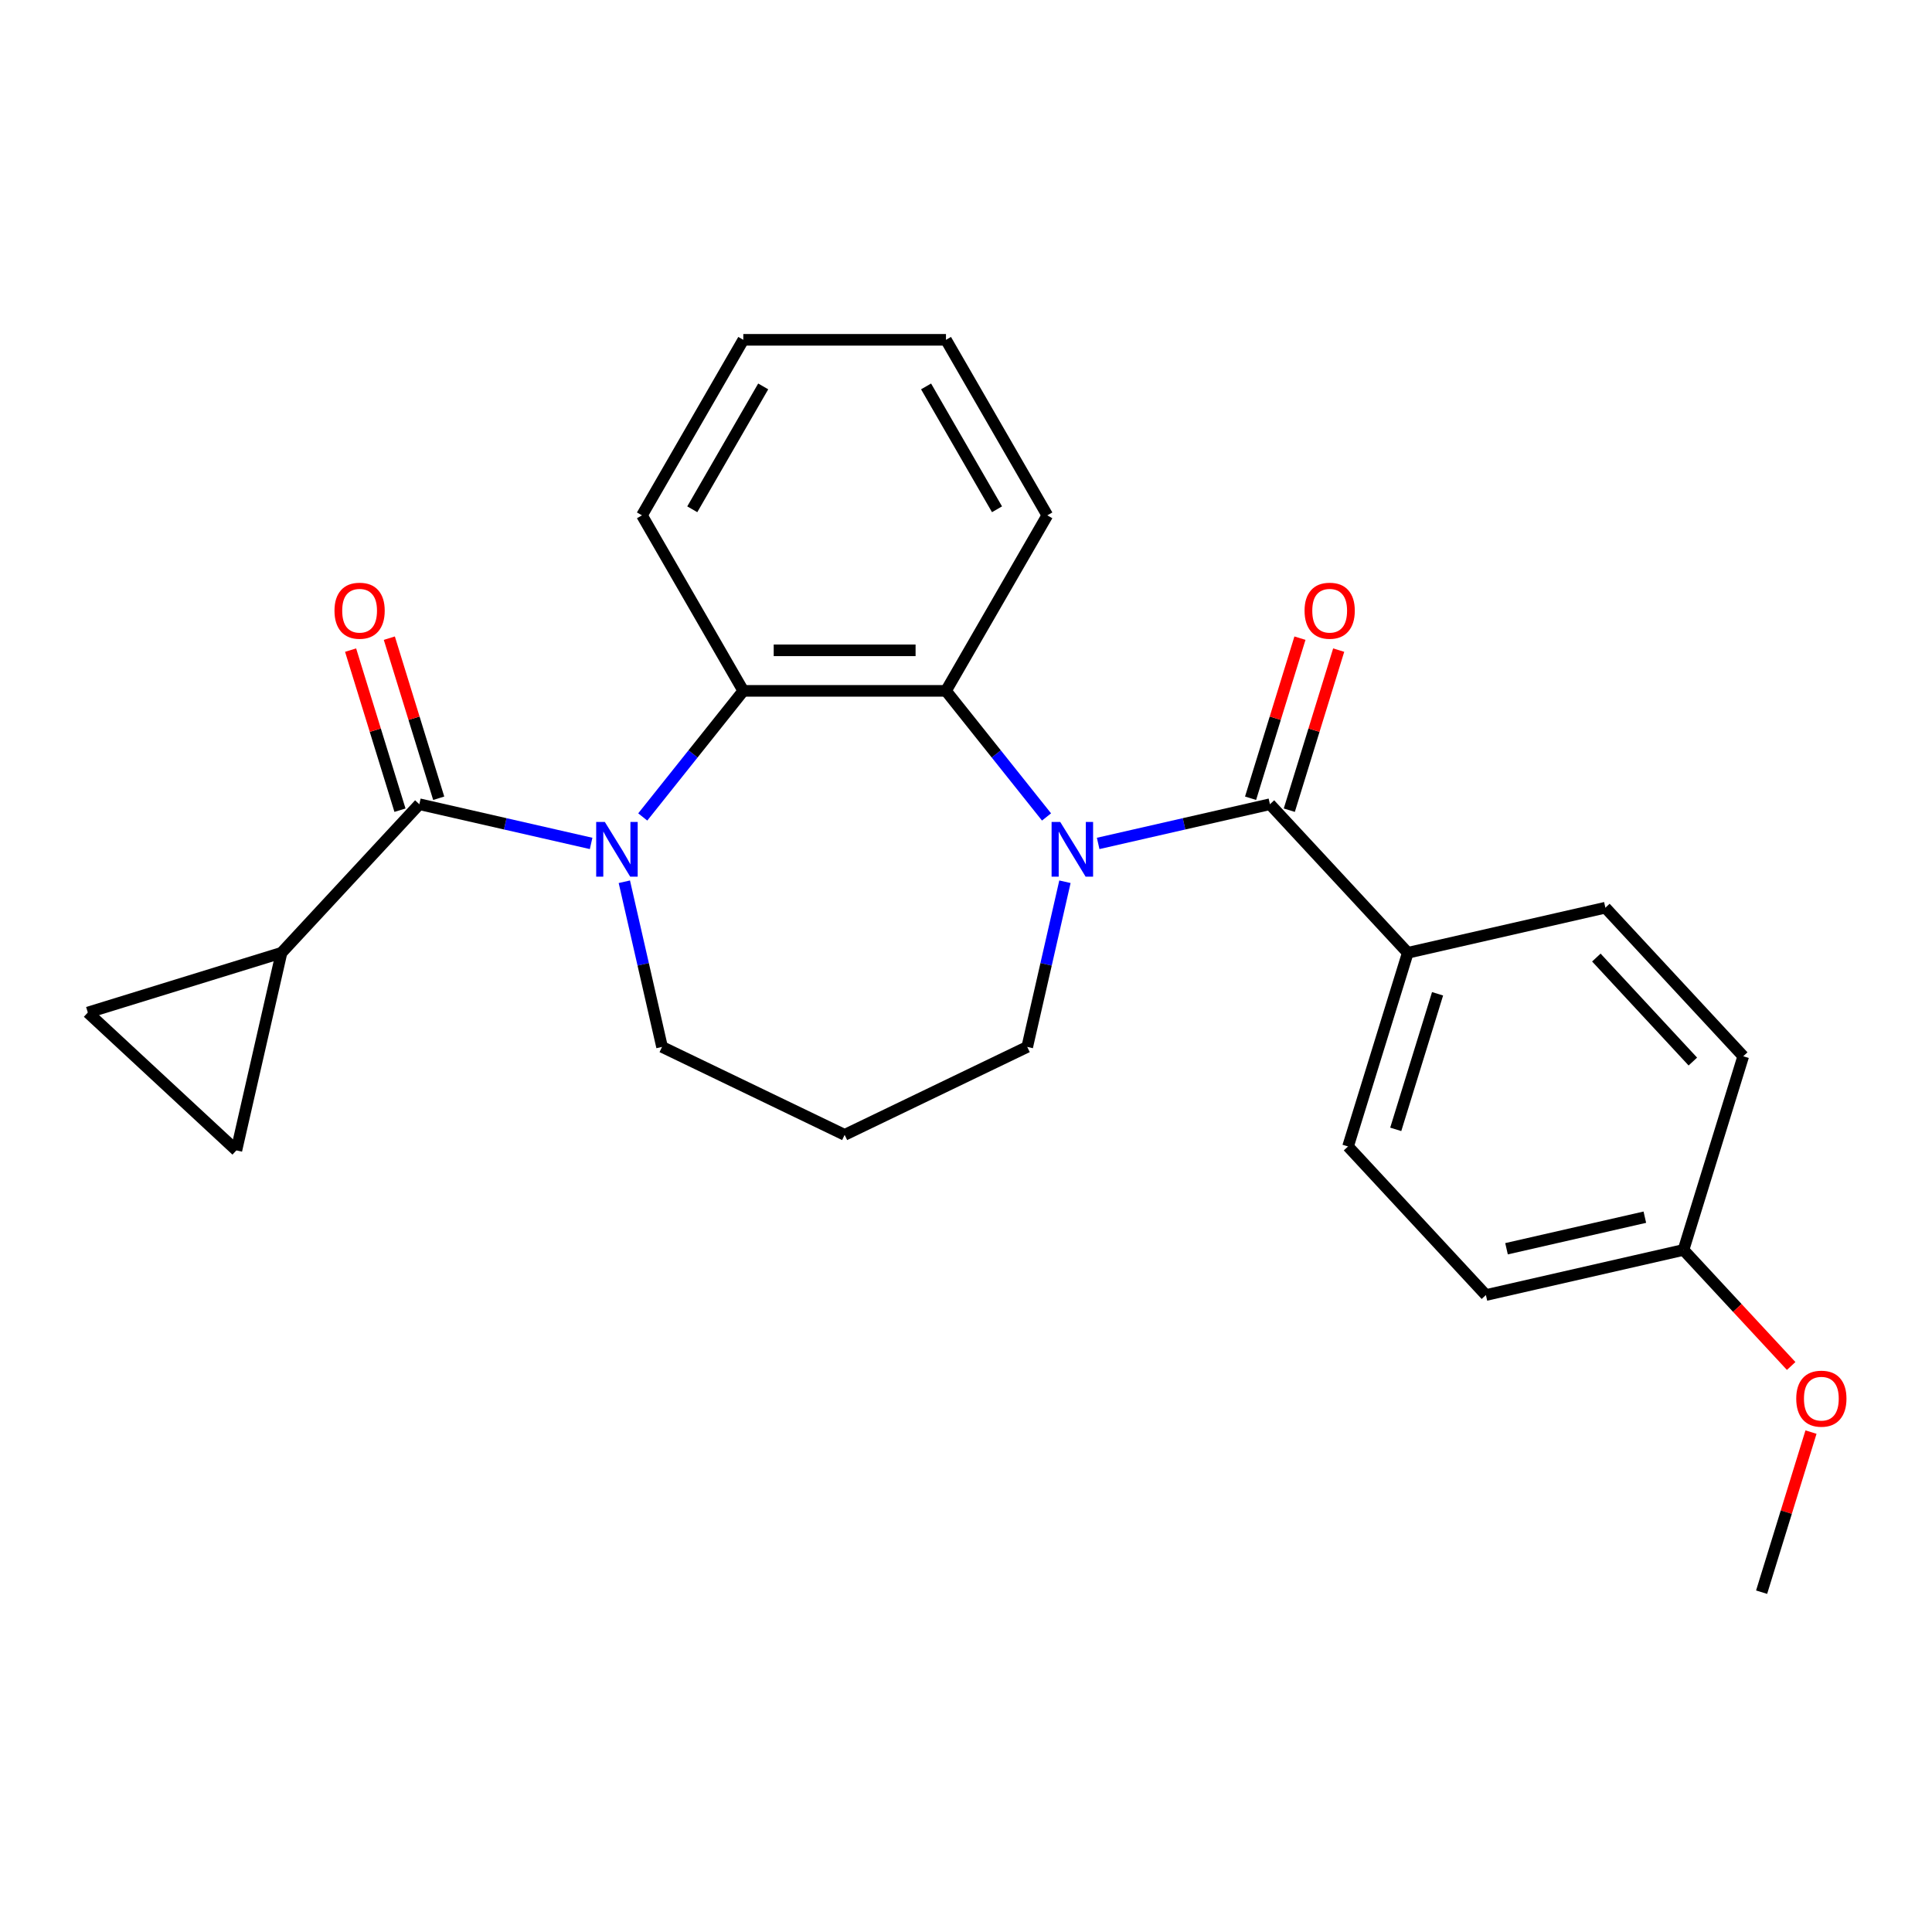 <?xml version='1.0' encoding='iso-8859-1'?>
<svg version='1.1' baseProfile='full'
              xmlns='http://www.w3.org/2000/svg'
                      xmlns:rdkit='http://www.rdkit.org/xml'
                      xmlns:xlink='http://www.w3.org/1999/xlink'
                  xml:space='preserve'
width='1000px' height='1000px' viewBox='0 0 1000 1000'>
<!-- END OF HEADER -->
<rect style='opacity:1.0;fill:#FFFFFF;stroke:none' width='1000' height='1000' x='0' y='0'> </rect>
<path class='bond-1' d='M 305.963,436.558 L 261.507,426.411' style='fill:none;fill-rule:evenodd;stroke:#0000FF;stroke-width:6px;stroke-linecap:butt;stroke-linejoin:miter;stroke-opacity:1' />
<path class='bond-1' d='M 261.507,426.411 L 217.051,416.264' style='fill:none;fill-rule:evenodd;stroke:#000000;stroke-width:6px;stroke-linecap:butt;stroke-linejoin:miter;stroke-opacity:1' />
<path class='bond-4' d='M 332.688,422.852 L 358.71,390.221' style='fill:none;fill-rule:evenodd;stroke:#0000FF;stroke-width:6px;stroke-linecap:butt;stroke-linejoin:miter;stroke-opacity:1' />
<path class='bond-4' d='M 358.71,390.221 L 384.732,357.59' style='fill:none;fill-rule:evenodd;stroke:#000000;stroke-width:6px;stroke-linecap:butt;stroke-linejoin:miter;stroke-opacity:1' />
<path class='bond-12' d='M 323.156,456.39 L 332.912,499.136' style='fill:none;fill-rule:evenodd;stroke:#0000FF;stroke-width:6px;stroke-linecap:butt;stroke-linejoin:miter;stroke-opacity:1' />
<path class='bond-12' d='M 332.912,499.136 L 342.669,541.882' style='fill:none;fill-rule:evenodd;stroke:#000000;stroke-width:6px;stroke-linecap:butt;stroke-linejoin:miter;stroke-opacity:1' />
<path class='bond-0' d='M 541.68,422.852 L 515.658,390.221' style='fill:none;fill-rule:evenodd;stroke:#0000FF;stroke-width:6px;stroke-linecap:butt;stroke-linejoin:miter;stroke-opacity:1' />
<path class='bond-0' d='M 515.658,390.221 L 489.636,357.59' style='fill:none;fill-rule:evenodd;stroke:#000000;stroke-width:6px;stroke-linecap:butt;stroke-linejoin:miter;stroke-opacity:1' />
<path class='bond-2' d='M 568.406,436.558 L 612.861,426.411' style='fill:none;fill-rule:evenodd;stroke:#0000FF;stroke-width:6px;stroke-linecap:butt;stroke-linejoin:miter;stroke-opacity:1' />
<path class='bond-2' d='M 612.861,426.411 L 657.317,416.264' style='fill:none;fill-rule:evenodd;stroke:#000000;stroke-width:6px;stroke-linecap:butt;stroke-linejoin:miter;stroke-opacity:1' />
<path class='bond-25' d='M 551.213,456.39 L 541.456,499.136' style='fill:none;fill-rule:evenodd;stroke:#0000FF;stroke-width:6px;stroke-linecap:butt;stroke-linejoin:miter;stroke-opacity:1' />
<path class='bond-25' d='M 541.456,499.136 L 531.7,541.882' style='fill:none;fill-rule:evenodd;stroke:#000000;stroke-width:6px;stroke-linecap:butt;stroke-linejoin:miter;stroke-opacity:1' />
<path class='bond-5' d='M 217.051,416.264 L 145.698,493.165' style='fill:none;fill-rule:evenodd;stroke:#000000;stroke-width:6px;stroke-linecap:butt;stroke-linejoin:miter;stroke-opacity:1' />
<path class='bond-9' d='M 227.076,413.172 L 214.296,371.742' style='fill:none;fill-rule:evenodd;stroke:#000000;stroke-width:6px;stroke-linecap:butt;stroke-linejoin:miter;stroke-opacity:1' />
<path class='bond-9' d='M 214.296,371.742 L 201.516,330.311' style='fill:none;fill-rule:evenodd;stroke:#FF0000;stroke-width:6px;stroke-linecap:butt;stroke-linejoin:miter;stroke-opacity:1' />
<path class='bond-9' d='M 207.027,419.357 L 194.247,377.926' style='fill:none;fill-rule:evenodd;stroke:#000000;stroke-width:6px;stroke-linecap:butt;stroke-linejoin:miter;stroke-opacity:1' />
<path class='bond-9' d='M 194.247,377.926 L 181.468,336.495' style='fill:none;fill-rule:evenodd;stroke:#FF0000;stroke-width:6px;stroke-linecap:butt;stroke-linejoin:miter;stroke-opacity:1' />
<path class='bond-8' d='M 657.317,416.264 L 728.67,493.165' style='fill:none;fill-rule:evenodd;stroke:#000000;stroke-width:6px;stroke-linecap:butt;stroke-linejoin:miter;stroke-opacity:1' />
<path class='bond-10' d='M 667.342,419.357 L 680.121,377.926' style='fill:none;fill-rule:evenodd;stroke:#000000;stroke-width:6px;stroke-linecap:butt;stroke-linejoin:miter;stroke-opacity:1' />
<path class='bond-10' d='M 680.121,377.926 L 692.901,336.495' style='fill:none;fill-rule:evenodd;stroke:#FF0000;stroke-width:6px;stroke-linecap:butt;stroke-linejoin:miter;stroke-opacity:1' />
<path class='bond-10' d='M 647.293,413.172 L 660.072,371.742' style='fill:none;fill-rule:evenodd;stroke:#000000;stroke-width:6px;stroke-linecap:butt;stroke-linejoin:miter;stroke-opacity:1' />
<path class='bond-10' d='M 660.072,371.742 L 672.852,330.311' style='fill:none;fill-rule:evenodd;stroke:#FF0000;stroke-width:6px;stroke-linecap:butt;stroke-linejoin:miter;stroke-opacity:1' />
<path class='bond-3' d='M 489.636,357.59 L 384.732,357.59' style='fill:none;fill-rule:evenodd;stroke:#000000;stroke-width:6px;stroke-linecap:butt;stroke-linejoin:miter;stroke-opacity:1' />
<path class='bond-3' d='M 473.901,336.61 L 400.468,336.61' style='fill:none;fill-rule:evenodd;stroke:#000000;stroke-width:6px;stroke-linecap:butt;stroke-linejoin:miter;stroke-opacity:1' />
<path class='bond-19' d='M 489.636,357.59 L 542.088,266.741' style='fill:none;fill-rule:evenodd;stroke:#000000;stroke-width:6px;stroke-linecap:butt;stroke-linejoin:miter;stroke-opacity:1' />
<path class='bond-20' d='M 384.732,357.59 L 332.28,266.741' style='fill:none;fill-rule:evenodd;stroke:#000000;stroke-width:6px;stroke-linecap:butt;stroke-linejoin:miter;stroke-opacity:1' />
<path class='bond-6' d='M 145.698,493.165 L 122.355,595.439' style='fill:none;fill-rule:evenodd;stroke:#000000;stroke-width:6px;stroke-linecap:butt;stroke-linejoin:miter;stroke-opacity:1' />
<path class='bond-7' d='M 145.698,493.165 L 45.455,524.086' style='fill:none;fill-rule:evenodd;stroke:#000000;stroke-width:6px;stroke-linecap:butt;stroke-linejoin:miter;stroke-opacity:1' />
<path class='bond-26' d='M 122.355,595.439 L 45.455,524.086' style='fill:none;fill-rule:evenodd;stroke:#000000;stroke-width:6px;stroke-linecap:butt;stroke-linejoin:miter;stroke-opacity:1' />
<path class='bond-13' d='M 728.67,493.165 L 697.749,593.408' style='fill:none;fill-rule:evenodd;stroke:#000000;stroke-width:6px;stroke-linecap:butt;stroke-linejoin:miter;stroke-opacity:1' />
<path class='bond-13' d='M 744.081,514.385 L 722.436,584.556' style='fill:none;fill-rule:evenodd;stroke:#000000;stroke-width:6px;stroke-linecap:butt;stroke-linejoin:miter;stroke-opacity:1' />
<path class='bond-14' d='M 728.67,493.165 L 830.944,469.821' style='fill:none;fill-rule:evenodd;stroke:#000000;stroke-width:6px;stroke-linecap:butt;stroke-linejoin:miter;stroke-opacity:1' />
<path class='bond-11' d='M 531.7,541.882 L 437.184,587.398' style='fill:none;fill-rule:evenodd;stroke:#000000;stroke-width:6px;stroke-linecap:butt;stroke-linejoin:miter;stroke-opacity:1' />
<path class='bond-15' d='M 342.669,541.882 L 437.184,587.398' style='fill:none;fill-rule:evenodd;stroke:#000000;stroke-width:6px;stroke-linecap:butt;stroke-linejoin:miter;stroke-opacity:1' />
<path class='bond-18' d='M 697.749,593.408 L 769.102,670.309' style='fill:none;fill-rule:evenodd;stroke:#000000;stroke-width:6px;stroke-linecap:butt;stroke-linejoin:miter;stroke-opacity:1' />
<path class='bond-17' d='M 830.944,469.821 L 902.297,546.722' style='fill:none;fill-rule:evenodd;stroke:#000000;stroke-width:6px;stroke-linecap:butt;stroke-linejoin:miter;stroke-opacity:1' />
<path class='bond-17' d='M 826.267,495.627 L 876.214,549.457' style='fill:none;fill-rule:evenodd;stroke:#000000;stroke-width:6px;stroke-linecap:butt;stroke-linejoin:miter;stroke-opacity:1' />
<path class='bond-16' d='M 871.376,646.965 L 902.297,546.722' style='fill:none;fill-rule:evenodd;stroke:#000000;stroke-width:6px;stroke-linecap:butt;stroke-linejoin:miter;stroke-opacity:1' />
<path class='bond-21' d='M 871.376,646.965 L 899.241,676.997' style='fill:none;fill-rule:evenodd;stroke:#000000;stroke-width:6px;stroke-linecap:butt;stroke-linejoin:miter;stroke-opacity:1' />
<path class='bond-21' d='M 899.241,676.997 L 927.107,707.028' style='fill:none;fill-rule:evenodd;stroke:#FF0000;stroke-width:6px;stroke-linecap:butt;stroke-linejoin:miter;stroke-opacity:1' />
<path class='bond-28' d='M 871.376,646.965 L 769.102,670.309' style='fill:none;fill-rule:evenodd;stroke:#000000;stroke-width:6px;stroke-linecap:butt;stroke-linejoin:miter;stroke-opacity:1' />
<path class='bond-28' d='M 851.366,630.012 L 779.775,646.352' style='fill:none;fill-rule:evenodd;stroke:#000000;stroke-width:6px;stroke-linecap:butt;stroke-linejoin:miter;stroke-opacity:1' />
<path class='bond-27' d='M 542.088,266.741 L 489.636,175.891' style='fill:none;fill-rule:evenodd;stroke:#000000;stroke-width:6px;stroke-linecap:butt;stroke-linejoin:miter;stroke-opacity:1' />
<path class='bond-27' d='M 516.051,263.604 L 479.334,200.009' style='fill:none;fill-rule:evenodd;stroke:#000000;stroke-width:6px;stroke-linecap:butt;stroke-linejoin:miter;stroke-opacity:1' />
<path class='bond-23' d='M 332.28,266.741 L 384.732,175.891' style='fill:none;fill-rule:evenodd;stroke:#000000;stroke-width:6px;stroke-linecap:butt;stroke-linejoin:miter;stroke-opacity:1' />
<path class='bond-23' d='M 358.318,263.604 L 395.034,200.009' style='fill:none;fill-rule:evenodd;stroke:#000000;stroke-width:6px;stroke-linecap:butt;stroke-linejoin:miter;stroke-opacity:1' />
<path class='bond-22' d='M 937.367,741.248 L 924.588,782.679' style='fill:none;fill-rule:evenodd;stroke:#FF0000;stroke-width:6px;stroke-linecap:butt;stroke-linejoin:miter;stroke-opacity:1' />
<path class='bond-22' d='M 924.588,782.679 L 911.808,824.109' style='fill:none;fill-rule:evenodd;stroke:#000000;stroke-width:6px;stroke-linecap:butt;stroke-linejoin:miter;stroke-opacity:1' />
<path class='bond-24' d='M 384.732,175.891 L 489.636,175.891' style='fill:none;fill-rule:evenodd;stroke:#000000;stroke-width:6px;stroke-linecap:butt;stroke-linejoin:miter;stroke-opacity:1' />
<path  class='atom-0' d='M 313.065 425.448
L 322.345 440.448
Q 323.265 441.928, 324.745 444.608
Q 326.225 447.288, 326.305 447.448
L 326.305 425.448
L 330.065 425.448
L 330.065 453.768
L 326.185 453.768
L 316.225 437.368
Q 315.065 435.448, 313.825 433.248
Q 312.625 431.048, 312.265 430.368
L 312.265 453.768
L 308.585 453.768
L 308.585 425.448
L 313.065 425.448
' fill='#0000FF'/>
<path  class='atom-1' d='M 548.783 425.448
L 558.063 440.448
Q 558.983 441.928, 560.463 444.608
Q 561.943 447.288, 562.023 447.448
L 562.023 425.448
L 565.783 425.448
L 565.783 453.768
L 561.903 453.768
L 551.943 437.368
Q 550.783 435.448, 549.543 433.248
Q 548.343 431.048, 547.983 430.368
L 547.983 453.768
L 544.303 453.768
L 544.303 425.448
L 548.783 425.448
' fill='#0000FF'/>
<path  class='atom-10' d='M 173.13 316.101
Q 173.13 309.301, 176.49 305.501
Q 179.85 301.701, 186.13 301.701
Q 192.41 301.701, 195.77 305.501
Q 199.13 309.301, 199.13 316.101
Q 199.13 322.981, 195.73 326.901
Q 192.33 330.781, 186.13 330.781
Q 179.89 330.781, 176.49 326.901
Q 173.13 323.021, 173.13 316.101
M 186.13 327.581
Q 190.45 327.581, 192.77 324.701
Q 195.13 321.781, 195.13 316.101
Q 195.13 310.541, 192.77 307.741
Q 190.45 304.901, 186.13 304.901
Q 181.81 304.901, 179.45 307.701
Q 177.13 310.501, 177.13 316.101
Q 177.13 321.821, 179.45 324.701
Q 181.81 327.581, 186.13 327.581
' fill='#FF0000'/>
<path  class='atom-11' d='M 675.238 316.101
Q 675.238 309.301, 678.598 305.501
Q 681.958 301.701, 688.238 301.701
Q 694.518 301.701, 697.878 305.501
Q 701.238 309.301, 701.238 316.101
Q 701.238 322.981, 697.838 326.901
Q 694.438 330.781, 688.238 330.781
Q 681.998 330.781, 678.598 326.901
Q 675.238 323.021, 675.238 316.101
M 688.238 327.581
Q 692.558 327.581, 694.878 324.701
Q 697.238 321.781, 697.238 316.101
Q 697.238 310.541, 694.878 307.741
Q 692.558 304.901, 688.238 304.901
Q 683.918 304.901, 681.558 307.701
Q 679.238 310.501, 679.238 316.101
Q 679.238 321.821, 681.558 324.701
Q 683.918 327.581, 688.238 327.581
' fill='#FF0000'/>
<path  class='atom-22' d='M 929.729 723.945
Q 929.729 717.145, 933.089 713.345
Q 936.449 709.545, 942.729 709.545
Q 949.009 709.545, 952.369 713.345
Q 955.729 717.145, 955.729 723.945
Q 955.729 730.825, 952.329 734.745
Q 948.929 738.625, 942.729 738.625
Q 936.489 738.625, 933.089 734.745
Q 929.729 730.865, 929.729 723.945
M 942.729 735.425
Q 947.049 735.425, 949.369 732.545
Q 951.729 729.625, 951.729 723.945
Q 951.729 718.385, 949.369 715.585
Q 947.049 712.745, 942.729 712.745
Q 938.409 712.745, 936.049 715.545
Q 933.729 718.345, 933.729 723.945
Q 933.729 729.665, 936.049 732.545
Q 938.409 735.425, 942.729 735.425
' fill='#FF0000'/>
</svg>
